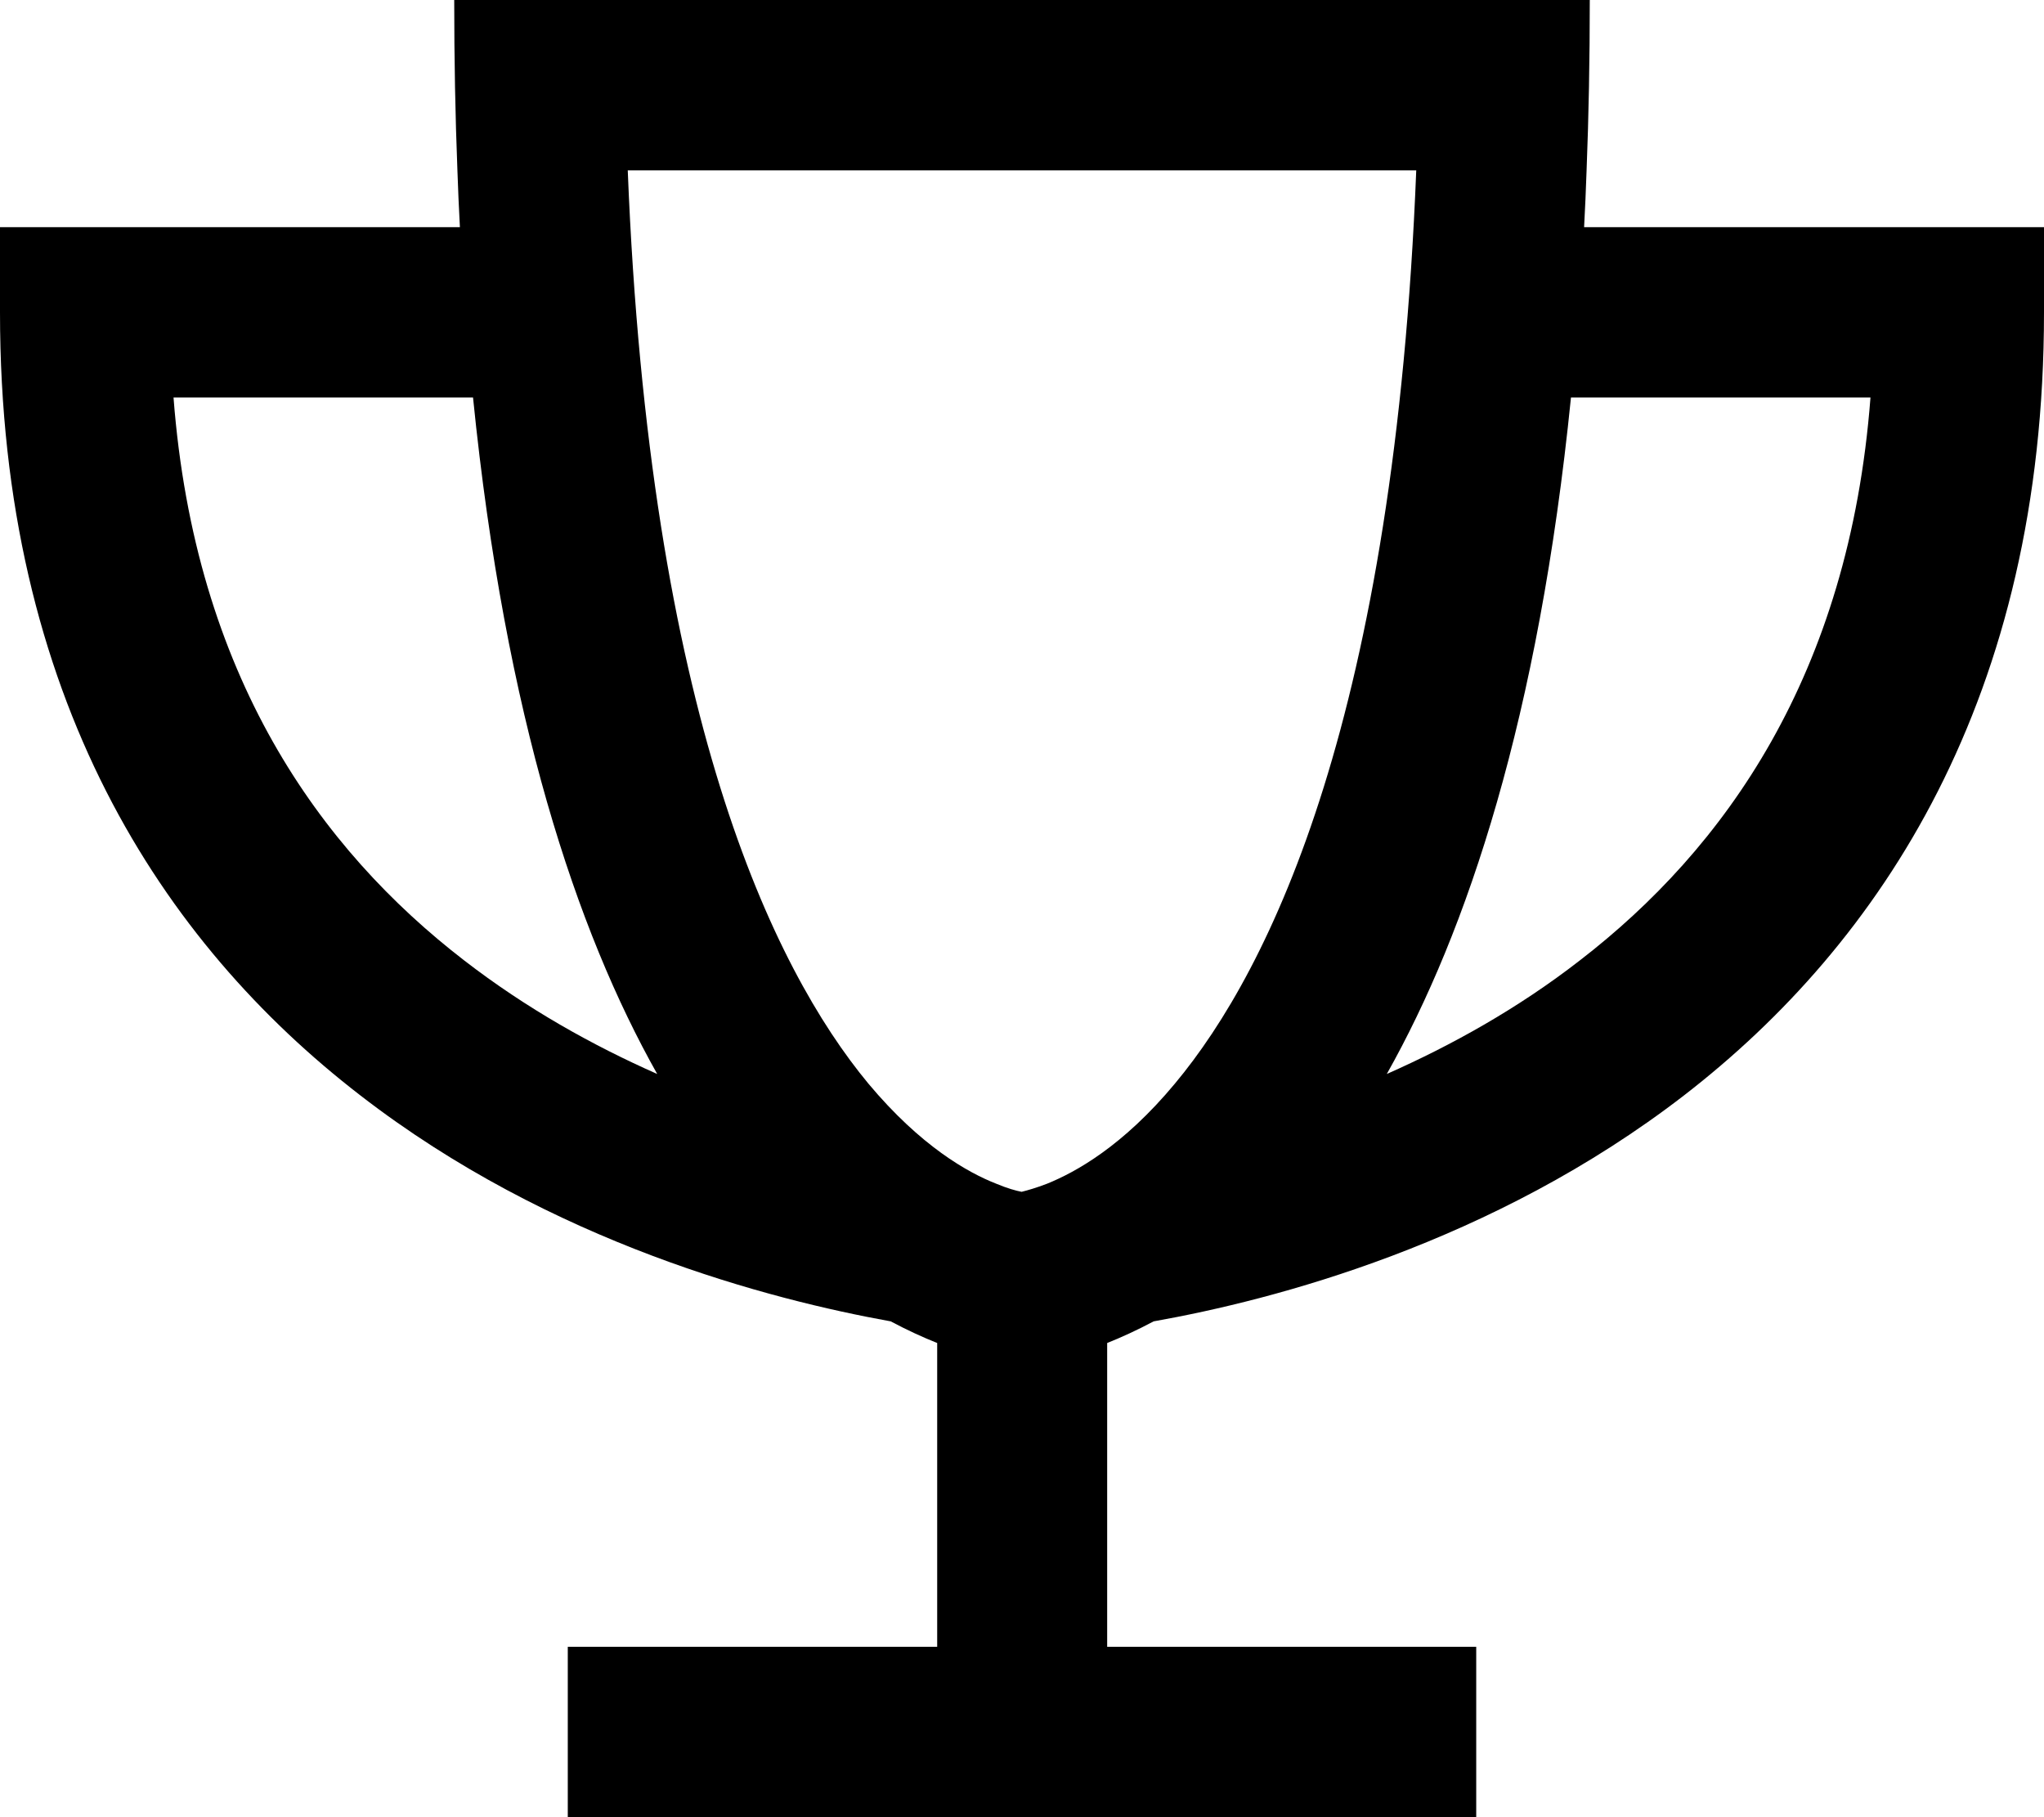 <svg xmlns="http://www.w3.org/2000/svg" viewBox="0 0 576 512"><!--! Font Awesome Pro 6.5.1 by @fontawesome - https://fontawesome.com License - https://fontawesome.com/license (Commercial License) Copyright 2023 Fonticons, Inc. --><path d="M312 378.4c4-1.6 8.4-3.6 13.1-6.1c33.8-6 95.5-22 149.5-63.7C530.1 265.7 576 196.5 576 88V64H552 446.4c.3-5.2 .5-10.6 .7-16c.6-15.3 .9-31.3 .9-48H400 176 128c0 16.7 .3 32.7 .9 48c.2 5.4 .4 10.8 .7 16H24 0V88C0 196.5 45.9 265.7 101.5 308.6c53.9 41.7 115.7 57.6 149.5 63.7c4.7 2.5 9.1 4.5 13.1 6.1V464H184 160v48h24H288 392h24V464H392 312V378.4zM445.2 270.6c-17.5 13.6-36.3 24-54.4 32c22.7-40.3 42.8-100.5 51.9-190.6h84.4c-6 78.4-41.3 127.3-81.9 158.6zM48.9 112h84.4c9.1 90.1 29.2 150.3 51.9 190.6c-18.1-8-36.8-18.4-54.4-32C90.2 239.3 54.9 190.4 48.9 112zm128-64H399.1c-6.1 153.1-40.8 224.7-68 257.3c-14.7 17.7-28.1 25-36 28.2c-3.1 1.2-5.6 1.9-7.2 2.3c-1.6-.3-4.1-1-7.2-2.3c-7.9-3.1-21.2-10.5-36-28.2C217.7 272.7 183 201.1 176.9 48z"/></svg>
